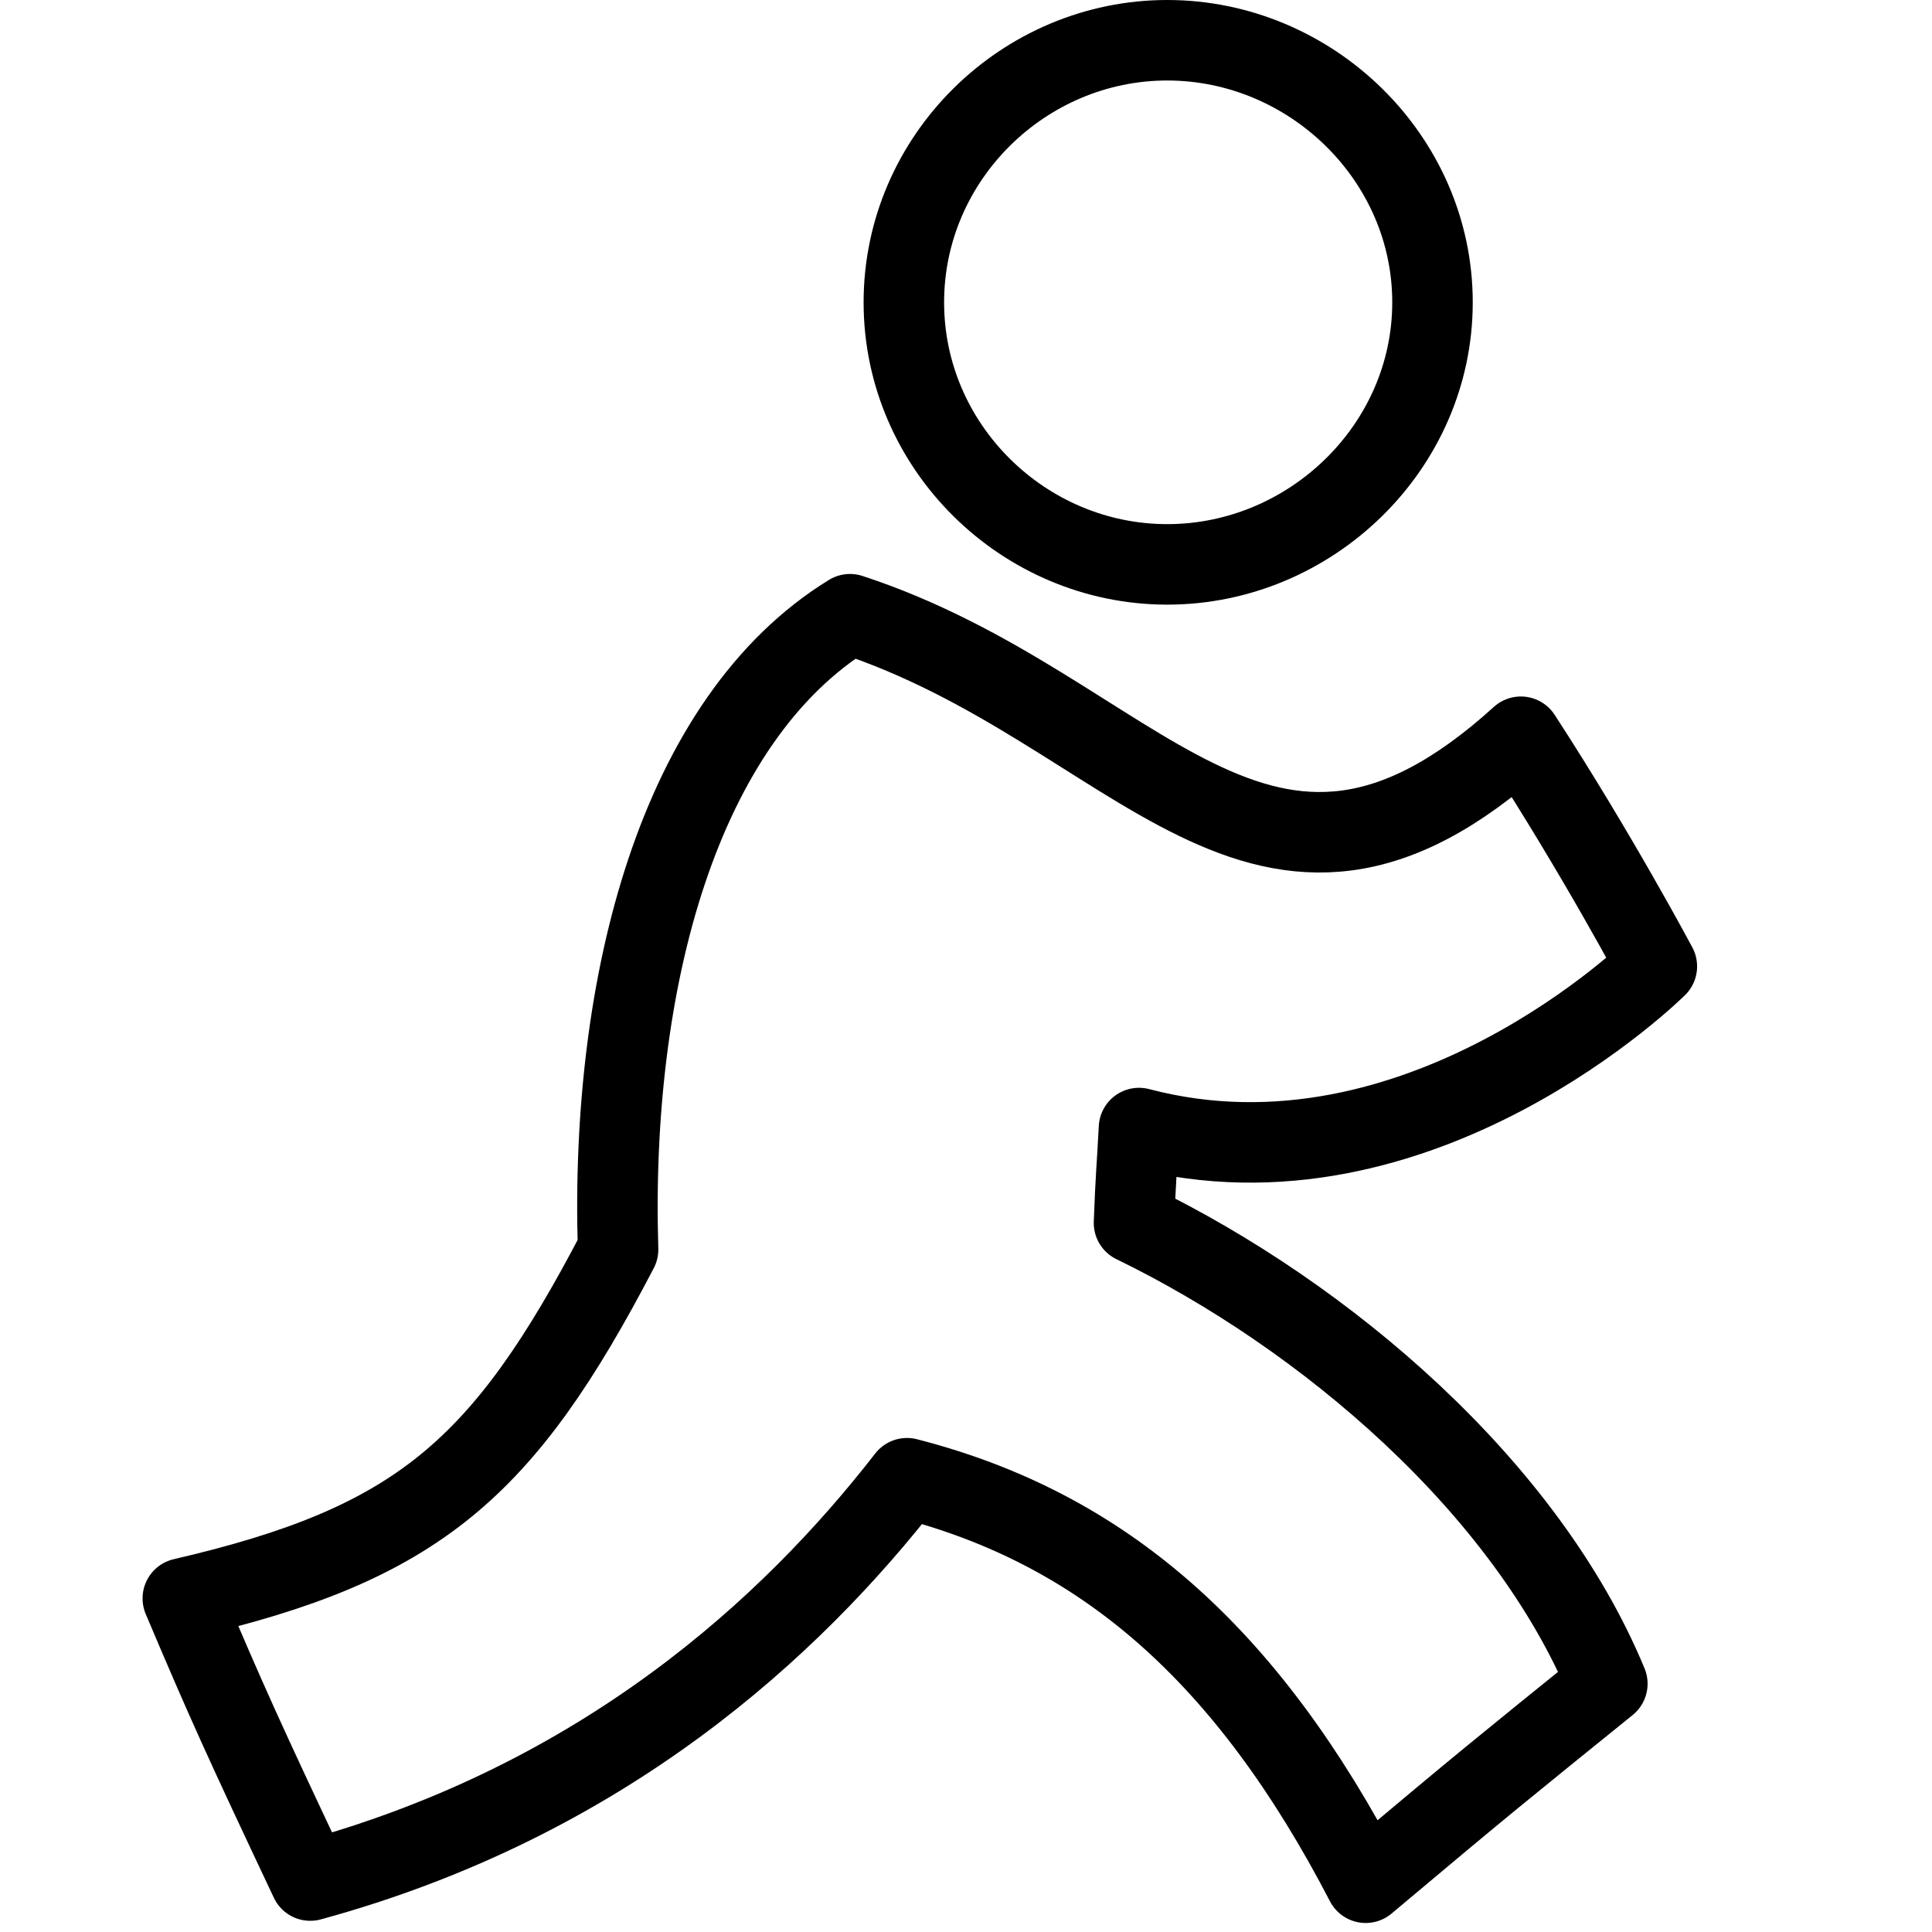 <?xml version="1.0" encoding="utf-8"?>
<!-- Generator: Adobe Illustrator 16.0.3, SVG Export Plug-In . SVG Version: 6.00 Build 0)  -->
<!DOCTYPE svg PUBLIC "-//W3C//DTD SVG 1.1//EN" "http://www.w3.org/Graphics/SVG/1.1/DTD/svg11.dtd">
<svg version="1.1" xmlns="http://www.w3.org/2000/svg" xmlns:xlink="http://www.w3.org/1999/xlink" x="0px" y="0px" width="24px"
	 height="24px" viewBox="0 0 24 24" enable-background="new 0 0 24 24" xml:space="preserve">
<g id="Outline_Icons">
	<g>
		<path fill="none" stroke="#000000" stroke-linejoin="round" stroke-miterlimit="10" d="M7.678,15.522
			c-1.427,2.736-2.49,3.659-5.407,4.334c0.549,1.298,0.771,1.784,1.583,3.505c3.648-0.996,5.98-3.152,7.413-4.998
			c2.439,0.625,4.225,2.188,5.698,5.025c1.531-1.287,1.7-1.418,3.002-2.472c-1.015-2.451-3.507-4.57-5.88-5.724
			c0.021-0.58,0.039-0.725,0.062-1.179c3.487,0.918,6.433-2.008,6.433-2.008s-0.746-1.403-1.689-2.853
			c-3.233,2.932-4.749-0.347-8.334-1.522C8.43,8.938,7.576,12.203,7.678,15.522z"/>
		<path fill="none" stroke="#000000" stroke-linejoin="round" stroke-miterlimit="10" d="M17.795,3.756
			c0-1.799-1.514-3.256-3.295-3.256s-3.272,1.458-3.272,3.256c0,1.797,1.491,3.255,3.272,3.255S17.795,5.554,17.795,3.756z"/>
	</g>
</g>
<g id="Frames-24px">
	<rect fill="none" width="24" height="24"/>
</g>
</svg>
